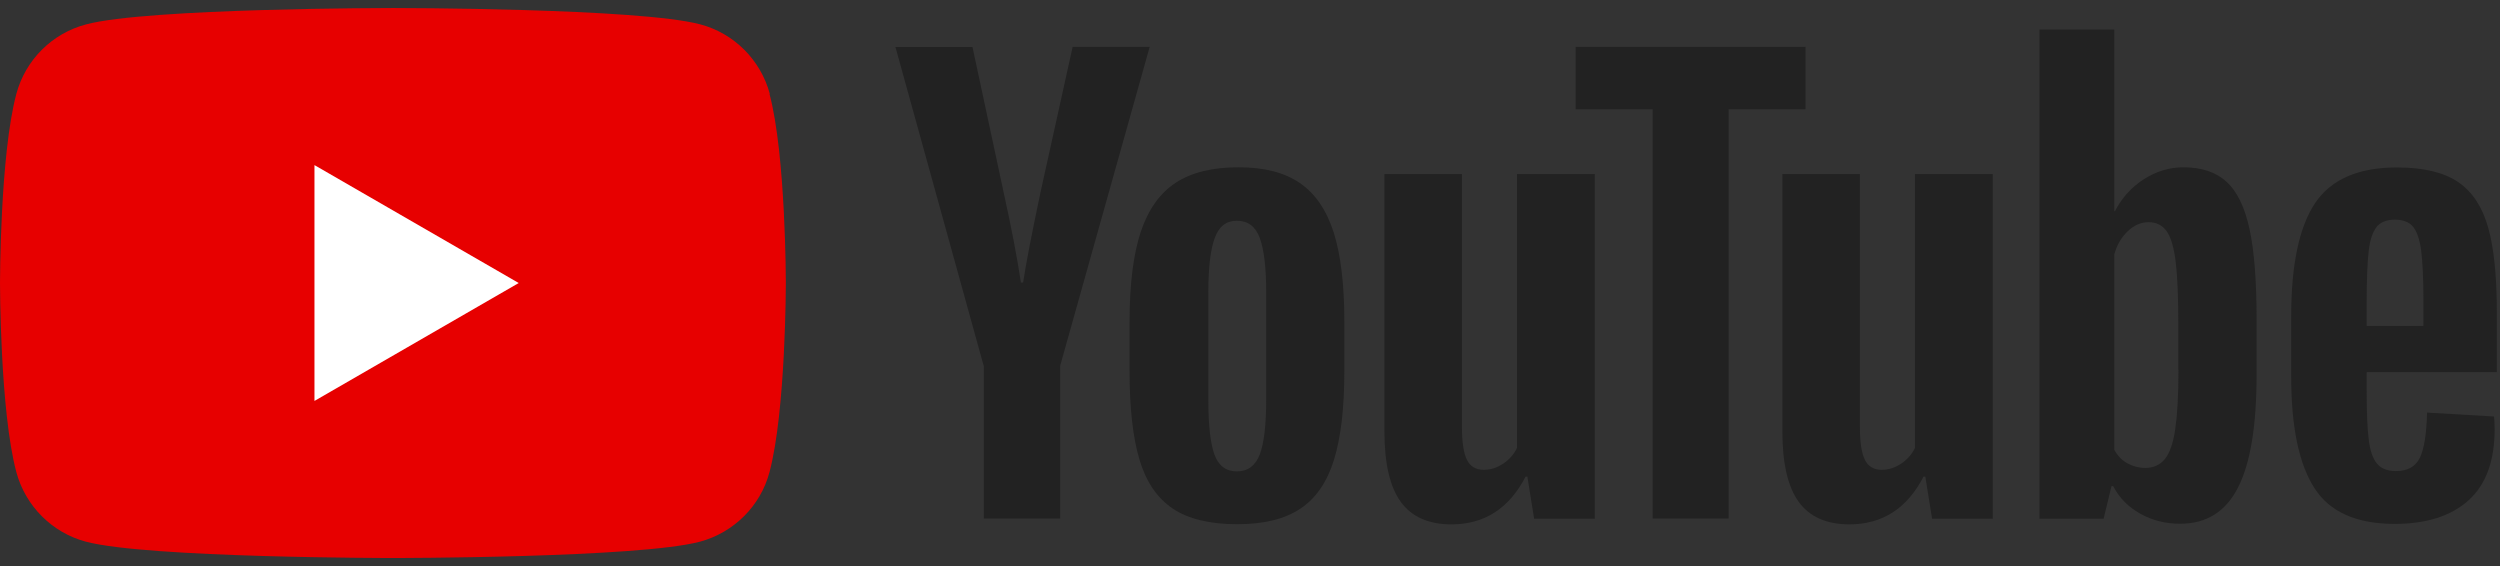 <?xml version="1.0" encoding="UTF-8"?><svg id="a" xmlns="http://www.w3.org/2000/svg" width="159" height="36" viewBox="0 0 159 36"><rect x="0" y="0" width="159" height="36" fill="#333333" stroke="none"/><path d="m48.96,5.97c-.58-2.15-2.27-3.85-4.42-4.42-3.9-1.04-19.53-1.04-19.53-1.04,0,0-15.64,0-19.53,1.04C3.31,2.12,1.62,3.81,1.04,5.97,0,9.86,0,18,0,18,0,18,0,26.14,1.04,30.03c.58,2.15,2.27,3.85,4.42,4.42,3.9,1.04,19.53,1.04,19.53,1.04,0,0,15.64,0,19.53-1.04,2.15-.58,3.85-2.27,4.42-4.42,1.04-3.9,1.04-12.03,1.04-12.03,0,0,0-8.14-1.04-12.03Z" style="fill:#e70000;"/><path d="m74.58,32.34c-.99-.67-1.69-1.7-2.11-3.11-.42-1.41-.63-3.28-.63-5.61v-3.18c0-2.36.24-4.26.71-5.69.48-1.43,1.22-2.47,2.23-3.13,1.01-.66,2.34-.98,3.99-.98s2.92.33,3.9,1c.98.67,1.69,1.71,2.15,3.13.45,1.42.68,3.31.68,5.67v3.18c0,2.34-.22,4.21-.66,5.63-.44,1.42-1.16,2.46-2.15,3.11-.99.66-2.33.98-4.02.98s-3.11-.33-4.09-1Zm5.54-3.43c.27-.71.41-1.88.41-3.5v-6.83c0-1.57-.14-2.72-.41-3.45-.27-.73-.76-1.09-1.45-1.09s-1.14.36-1.41,1.09c-.27.73-.41,1.88-.41,3.45v6.83c0,1.62.13,2.79.39,3.5.26.72.74,1.07,1.43,1.07s1.17-.36,1.45-1.07Z" style="fill:#222;"/><path d="m150.52,23.67v1.11c0,1.41.04,2.46.13,3.16.08.7.26,1.22.52,1.54.26.32.67.48,1.22.48.74,0,1.25-.29,1.52-.86.27-.57.42-1.53.45-2.86l4.26.25c.02.19.04.45.04.79,0,2.03-.55,3.54-1.66,4.54s-2.68,1.5-4.7,1.5c-2.43,0-4.14-.76-5.11-2.29-.98-1.53-1.47-3.89-1.47-7.08v-3.83c0-3.29.51-5.69,1.52-7.2,1.01-1.51,2.75-2.27,5.2-2.27,1.69,0,2.99.31,3.9.93.91.62,1.54,1.59,1.91,2.9.37,1.31.55,3.12.55,5.44v3.75h-8.26Zm.63-9.23c-.25.31-.42.82-.5,1.52-.08.7-.13,1.77-.13,3.2v1.57h3.61v-1.57c0-1.41-.05-2.47-.14-3.2-.1-.73-.27-1.24-.52-1.54-.25-.3-.64-.45-1.16-.45s-.91.16-1.16.46Z" style="fill:#222;"/><path d="m62.56,23.26l-5.61-20.27h4.9l1.97,9.19c.5,2.26.87,4.2,1.11,5.79h.14c.17-1.14.54-3.06,1.11-5.76l2.04-9.23h4.9l-5.69,20.27v9.73h-4.86v-9.73Z" style="fill:#222;"/><path d="m101.43,11.07v21.92h-3.86l-.43-2.68h-.11c-1.05,2.03-2.62,3.04-4.72,3.04-1.45,0-2.53-.48-3.22-1.43-.69-.95-1.04-2.44-1.04-4.47V11.07h4.93v16.09c0,.98.11,1.67.32,2.09.21.42.57.63,1.07.63.43,0,.84-.13,1.23-.39.39-.26.69-.6.88-1V11.07h4.93Z" style="fill:#222;"/><path d="m126.74,11.07v21.92h-3.86l-.43-2.68h-.11c-1.05,2.03-2.62,3.04-4.72,3.04-1.45,0-2.53-.48-3.22-1.43-.69-.95-1.04-2.44-1.04-4.47V11.07h4.93v16.09c0,.98.11,1.67.32,2.09.21.42.57.63,1.07.63.43,0,.84-.13,1.23-.39.39-.26.69-.6.88-1V11.07h4.93Z" style="fill:#222;"/><path d="m114.84,6.95h-4.9v26.03h-4.83V6.95h-4.9v-3.97h14.62v3.97Z" style="fill:#222;"/><path d="m143.07,14.57c-.3-1.38-.78-2.38-1.45-3-.67-.62-1.59-.93-2.75-.93-.91,0-1.75.26-2.54.77-.79.51-1.39,1.19-1.82,2.02h-.04V1.88s-4.76,0-4.76,0v31.11h4.08l.5-2.07h.11c.38.74.95,1.32,1.72,1.75.76.43,1.61.64,2.54.64,1.67,0,2.9-.77,3.68-2.31.79-1.54,1.18-3.94,1.18-7.2v-3.47c0-2.45-.15-4.37-.45-5.76Zm-4.52,8.94c0,1.6-.07,2.85-.2,3.75-.13.91-.35,1.55-.66,1.93-.31.38-.73.57-1.25.57-.41,0-.78-.1-1.13-.29-.35-.19-.63-.48-.84-.86v-12.44c.17-.6.45-1.08.86-1.47.4-.38.85-.57,1.32-.57.5,0,.89.2,1.16.59.27.39.46,1.05.57,1.98.11.93.16,2.25.16,3.97v2.82Z" style="fill:#222;"/><polygon points="20 25.5 20 10.5 32.99 18 20 25.5" style="fill:#fff;"/></svg>